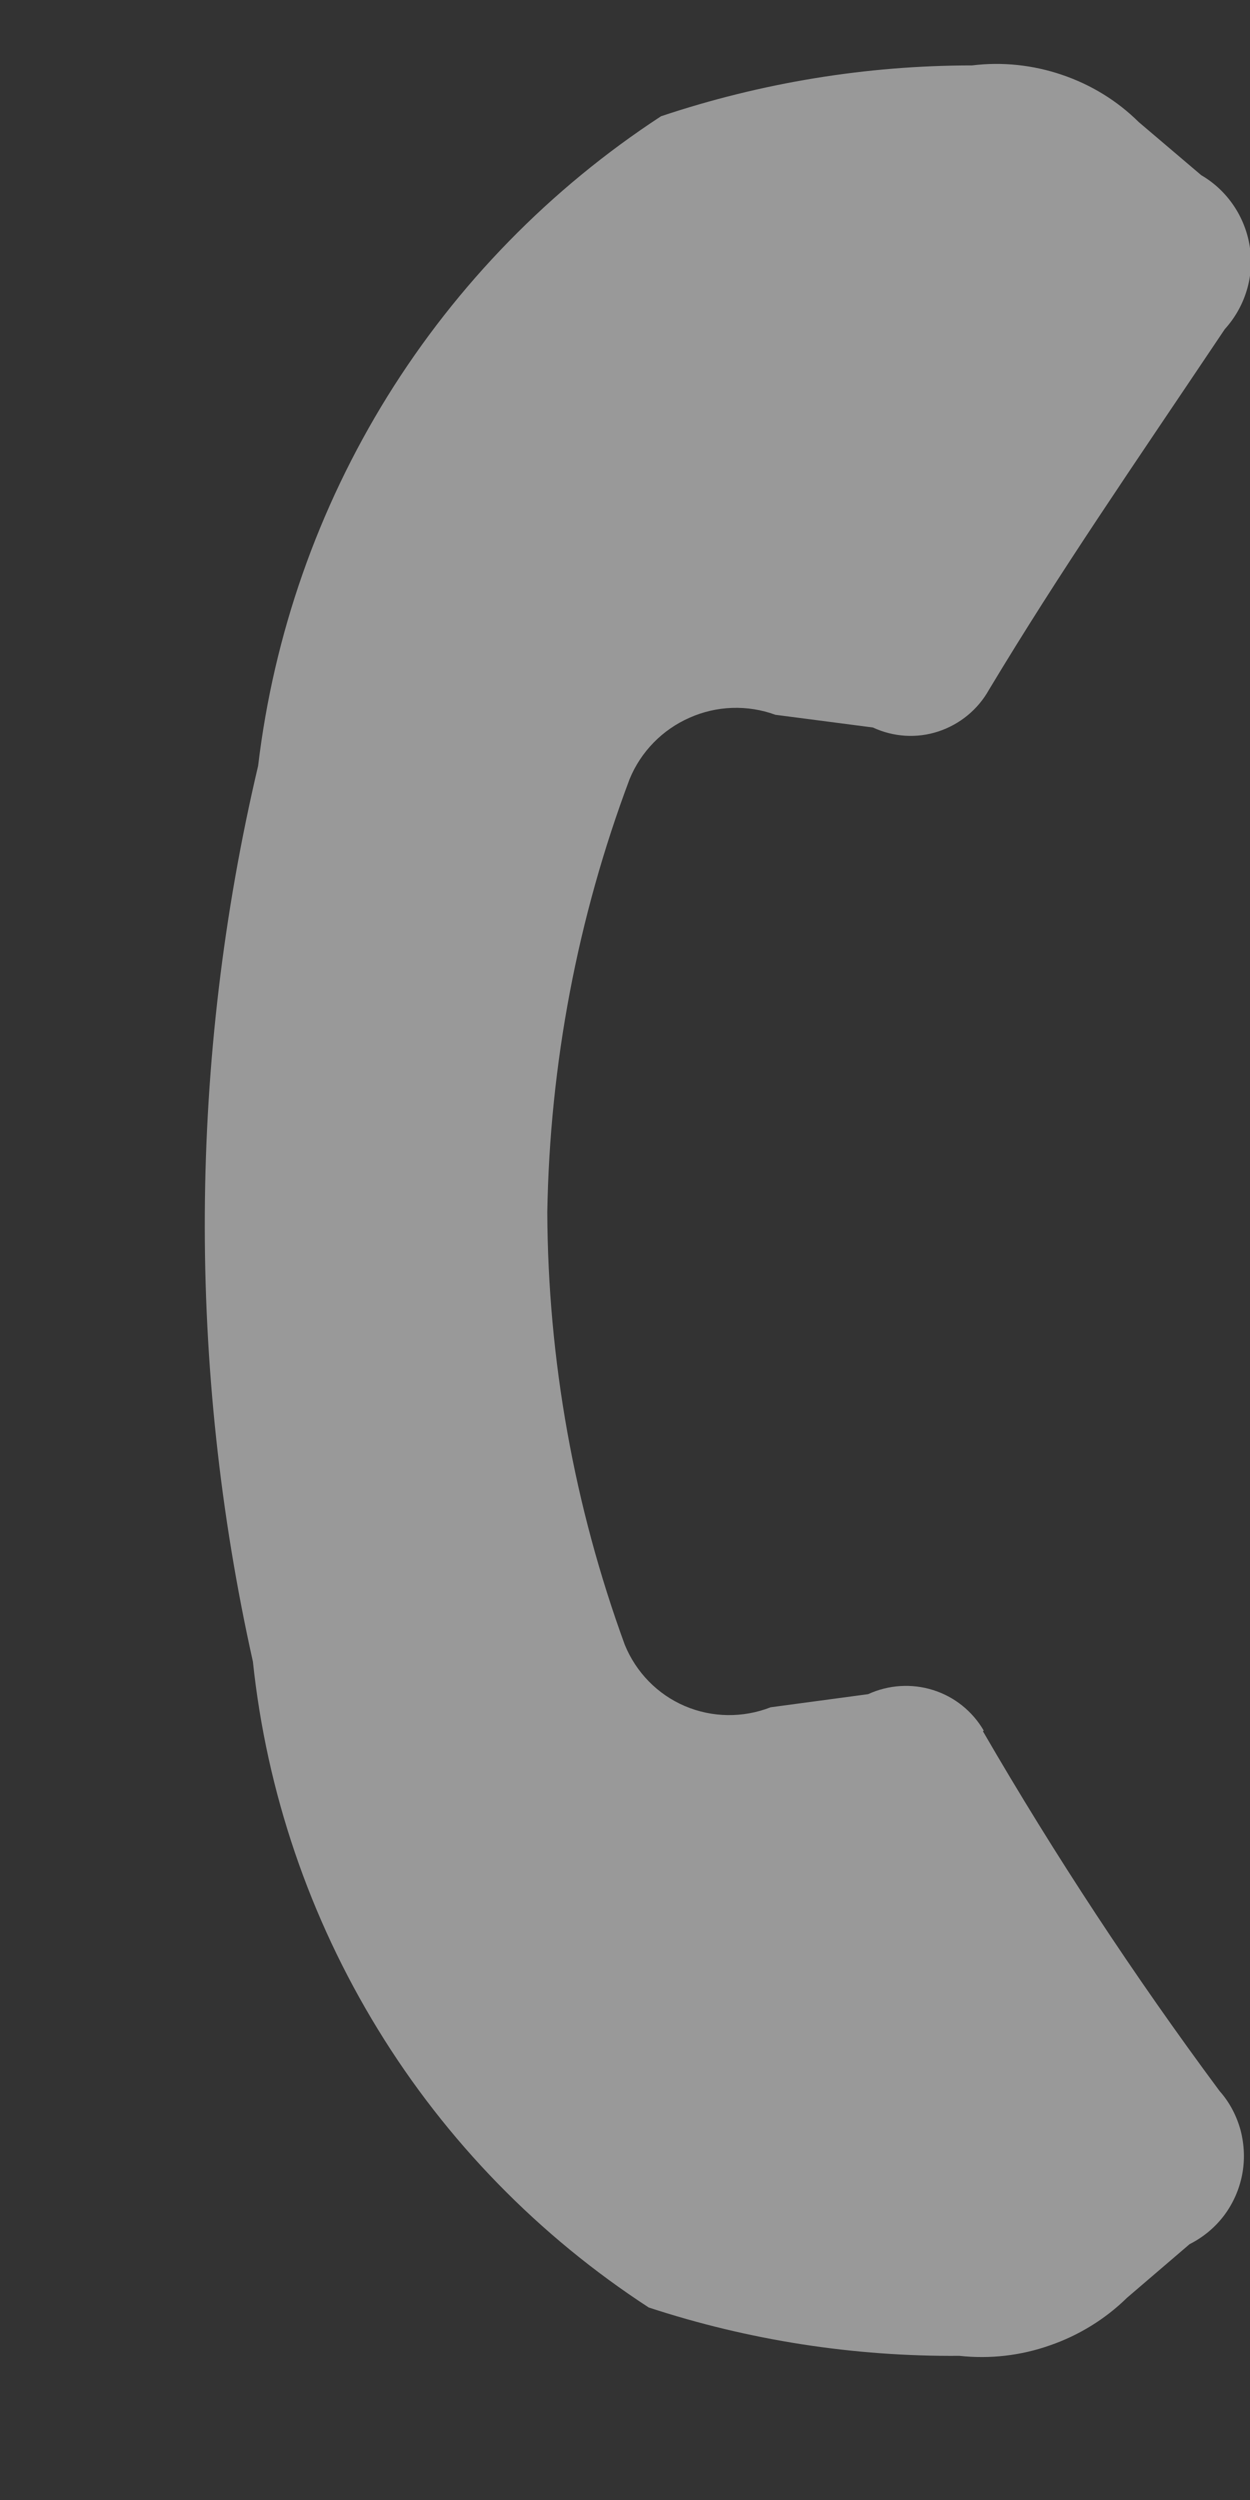 <svg width="6" height="12" viewBox="0 0 6 12" fill="none" xmlns="http://www.w3.org/2000/svg">
<rect x="0" y="0" width="6" height="12" fill="#333333" stroke="none"/>
<g opacity="0.5">
<path fill-rule="evenodd" clip-rule="evenodd" d="M4.718 8.31C5.064 8.907 5.443 9.483 5.854 10.037C5.902 10.091 5.936 10.156 5.955 10.226C5.973 10.296 5.976 10.369 5.962 10.44C5.948 10.511 5.918 10.578 5.875 10.635C5.831 10.693 5.775 10.739 5.71 10.772L5.41 11.029C5.305 11.132 5.178 11.21 5.039 11.258C4.9 11.307 4.752 11.324 4.605 11.308C4.099 11.312 3.595 11.234 3.114 11.076C2.587 10.733 2.142 10.277 1.814 9.741C1.485 9.204 1.28 8.602 1.214 7.976C0.898 6.559 0.906 5.089 1.239 3.676C1.314 3.046 1.526 2.441 1.86 1.902C2.194 1.364 2.642 0.905 3.173 0.558C3.654 0.397 4.159 0.314 4.666 0.314C4.811 0.296 4.959 0.312 5.097 0.359C5.236 0.406 5.362 0.483 5.466 0.586L5.766 0.841C5.828 0.877 5.881 0.927 5.921 0.986C5.961 1.045 5.988 1.113 5.999 1.184C6.01 1.254 6.005 1.327 5.984 1.395C5.963 1.464 5.927 1.527 5.879 1.58C5.425 2.257 5.091 2.739 4.747 3.311C4.694 3.406 4.607 3.477 4.504 3.511C4.401 3.545 4.289 3.538 4.19 3.492L3.722 3.431C3.588 3.382 3.44 3.387 3.31 3.445C3.18 3.502 3.076 3.608 3.022 3.74C2.772 4.405 2.639 5.109 2.627 5.819C2.63 6.527 2.756 7.23 2.999 7.895C3.053 8.027 3.156 8.133 3.287 8.189C3.418 8.245 3.566 8.247 3.699 8.195L4.167 8.132C4.265 8.087 4.376 8.08 4.478 8.112C4.581 8.144 4.668 8.214 4.722 8.307L4.718 8.31Z" fill="white"/>
</g>
</svg>
